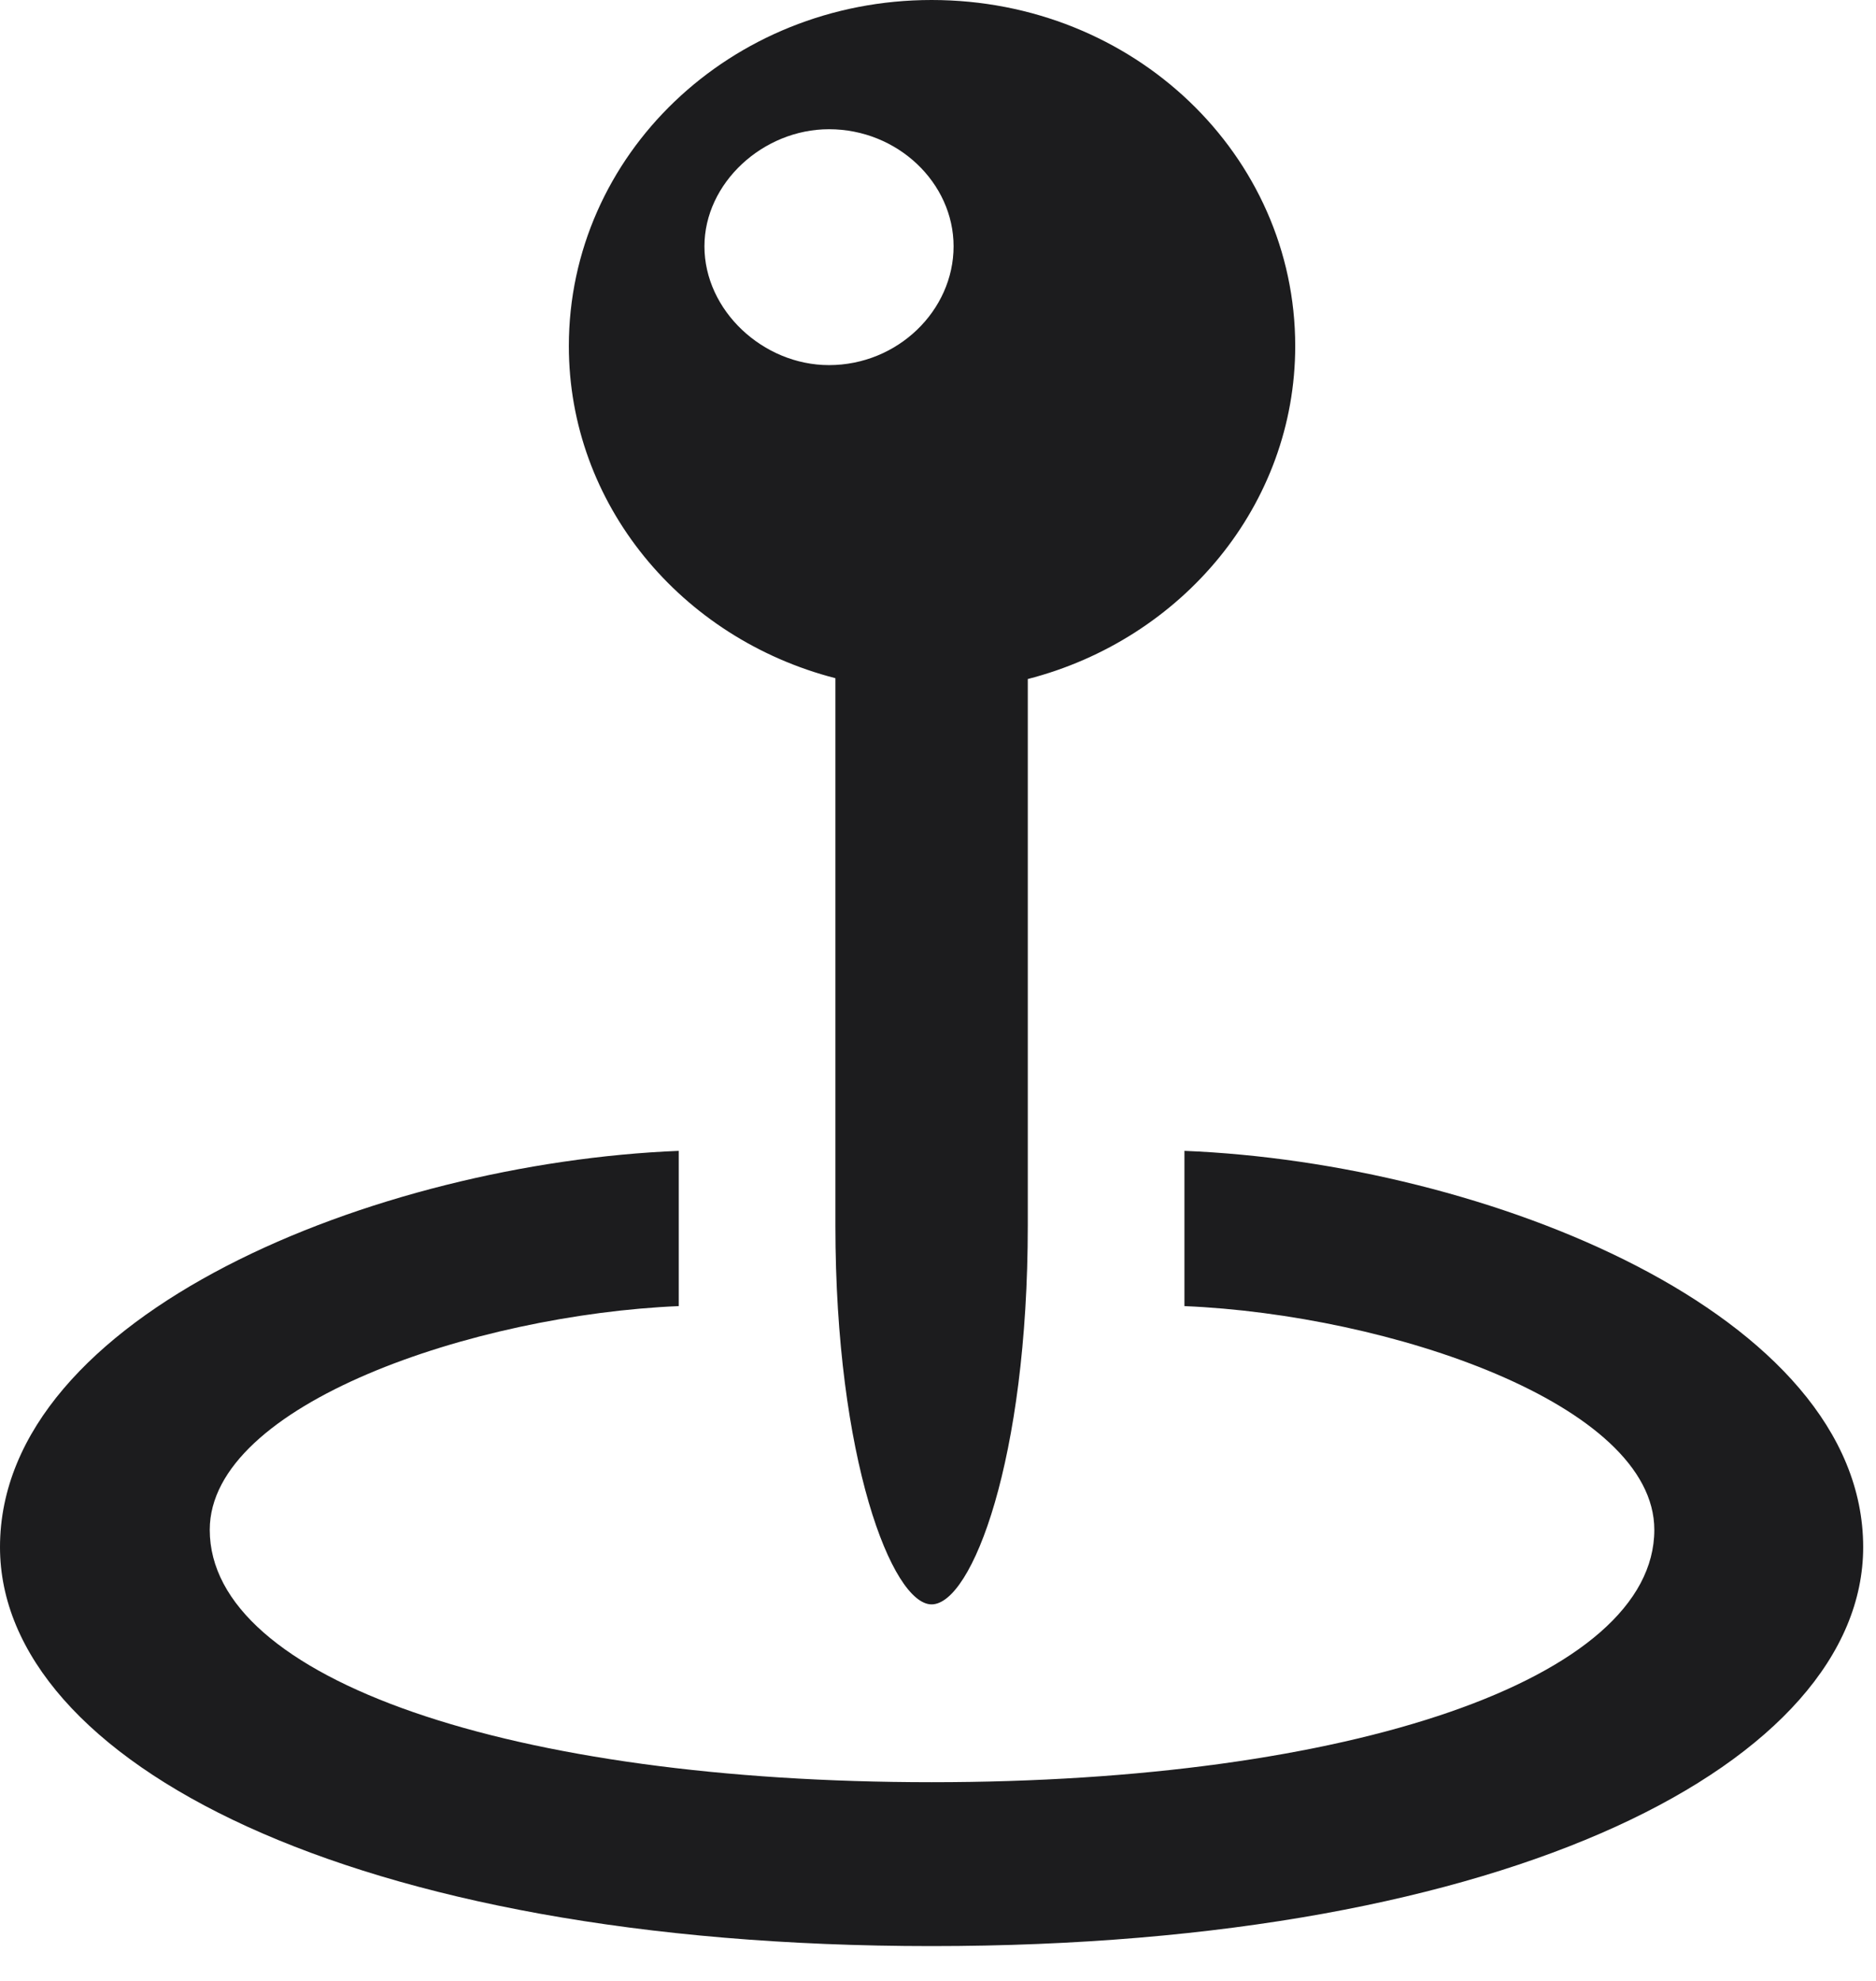 <?xml version="1.0" encoding="UTF-8"?>
<svg xmlns="http://www.w3.org/2000/svg" width="36" height="38" viewBox="0 0 36 38" fill="none">
  <path d="M17.877 30.777C18.65 30.777 19.723 27.999 19.723 23.507V13.026C22.693 12.261 24.855 9.682 24.855 6.638C24.855 2.978 21.762 0 17.877 0C14.01 0 10.916 2.978 10.916 6.638C10.916 9.666 13.06 12.244 16.031 13.01V23.507C16.031 27.983 17.121 30.777 17.877 30.777ZM15.908 7.004C14.643 7.004 13.518 5.956 13.518 4.725C13.518 3.51 14.643 2.479 15.908 2.479C17.227 2.479 18.299 3.51 18.299 4.725C18.299 5.956 17.227 7.004 15.908 7.004ZM17.877 37.332C29.057 37.332 35.754 33.772 35.754 29.679C35.754 25.204 28.512 22.309 22.729 22.077V25.055C26.666 25.221 31.746 26.934 31.746 29.347C31.746 32.208 25.91 34.188 17.877 34.188C9.844 34.188 4.025 32.225 4.025 29.347C4.025 26.934 9.105 25.221 13.025 25.055V22.077C7.242 22.309 0 25.204 0 29.679C0 33.772 6.697 37.332 17.877 37.332Z" fill="#1C1C1E"></path>
</svg>
